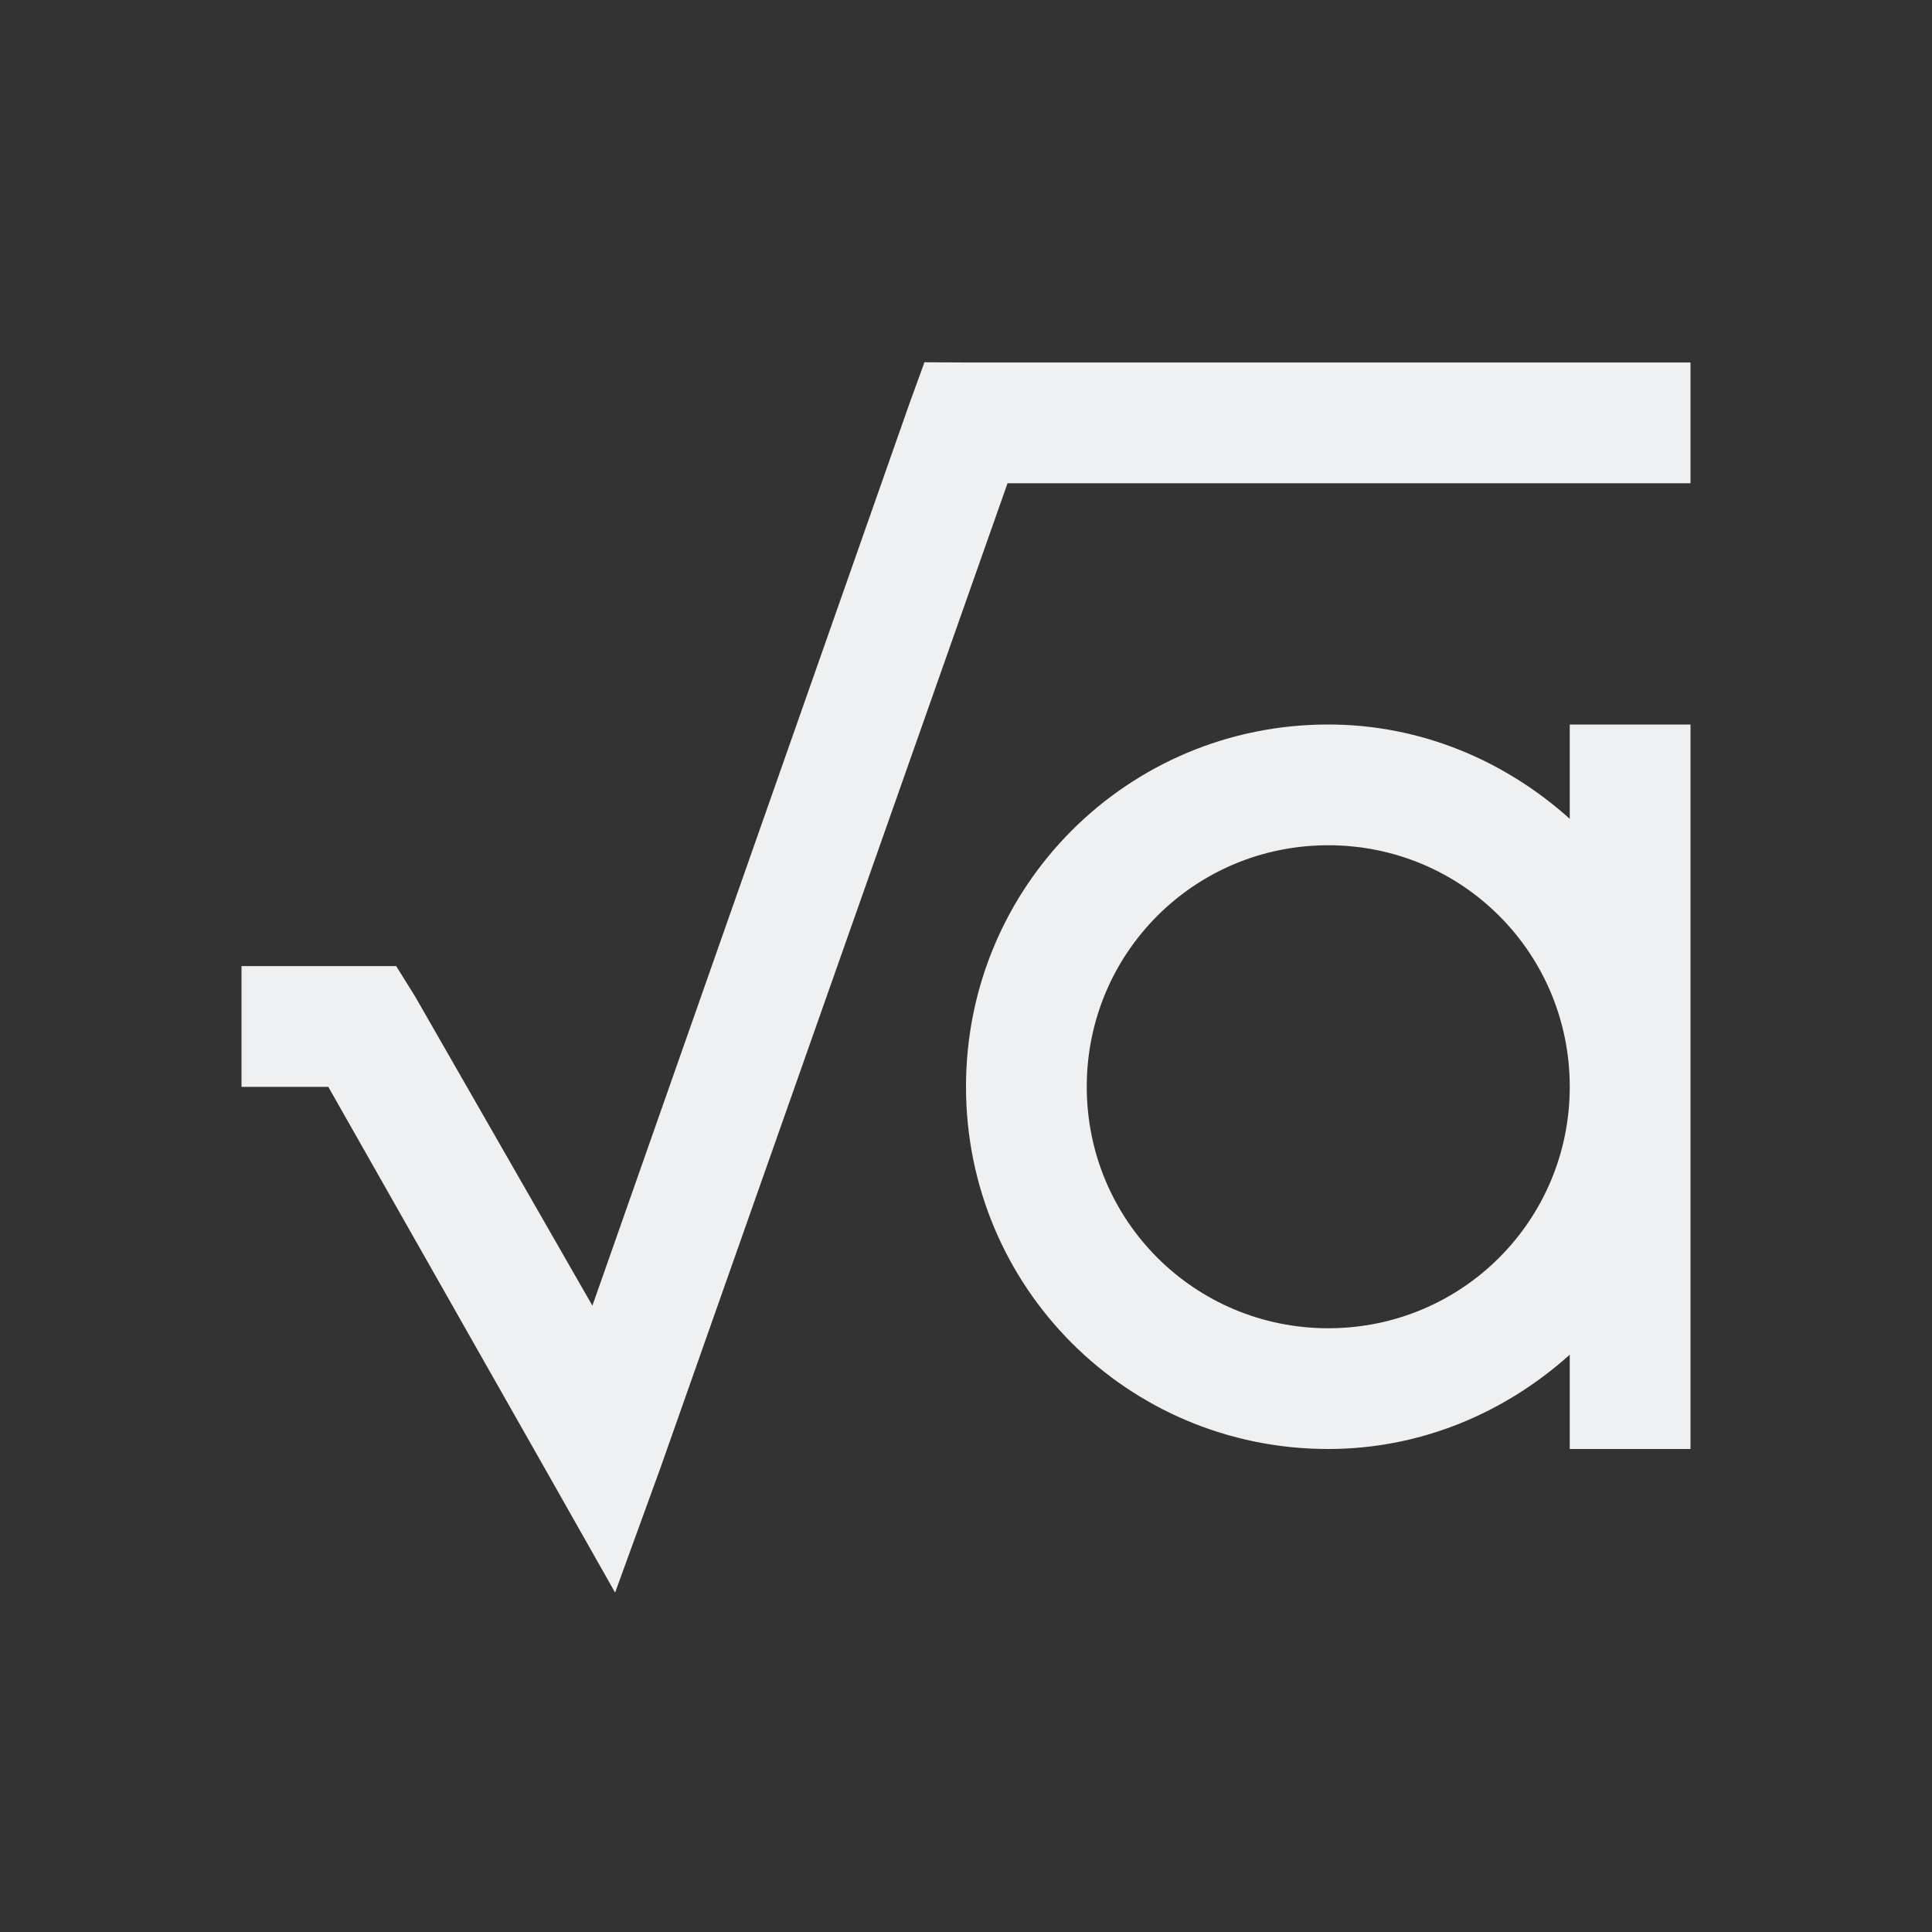 <svg viewBox="0 0 16 16" xmlns="http://www.w3.org/2000/svg"><rect x="0" y="0" width="16" height="16" fill="#333333" stroke="none"/>/&gt;<path d="m7.656 3-.125.344-2.625 7.469-1.469-2.562-.156-.25h-.281-1v1h.719l1.844 3.25.531.938.375-1.031 2.875-8.156h5.656v-1h-6zm3.344 3c-1.662 0-3 1.338-3 3s1.338 3 3 3c.773 0 1.469-.304 2-.781v.781h1v-3-3h-1v.781c-.531-.477-1.227-.781-2-.781zm0 1c1.108 0 2 .892 2 2s-.892 2-2 2-2-.892-2-2 .892-2 2-2z" fill="#eff0f1"/></svg>